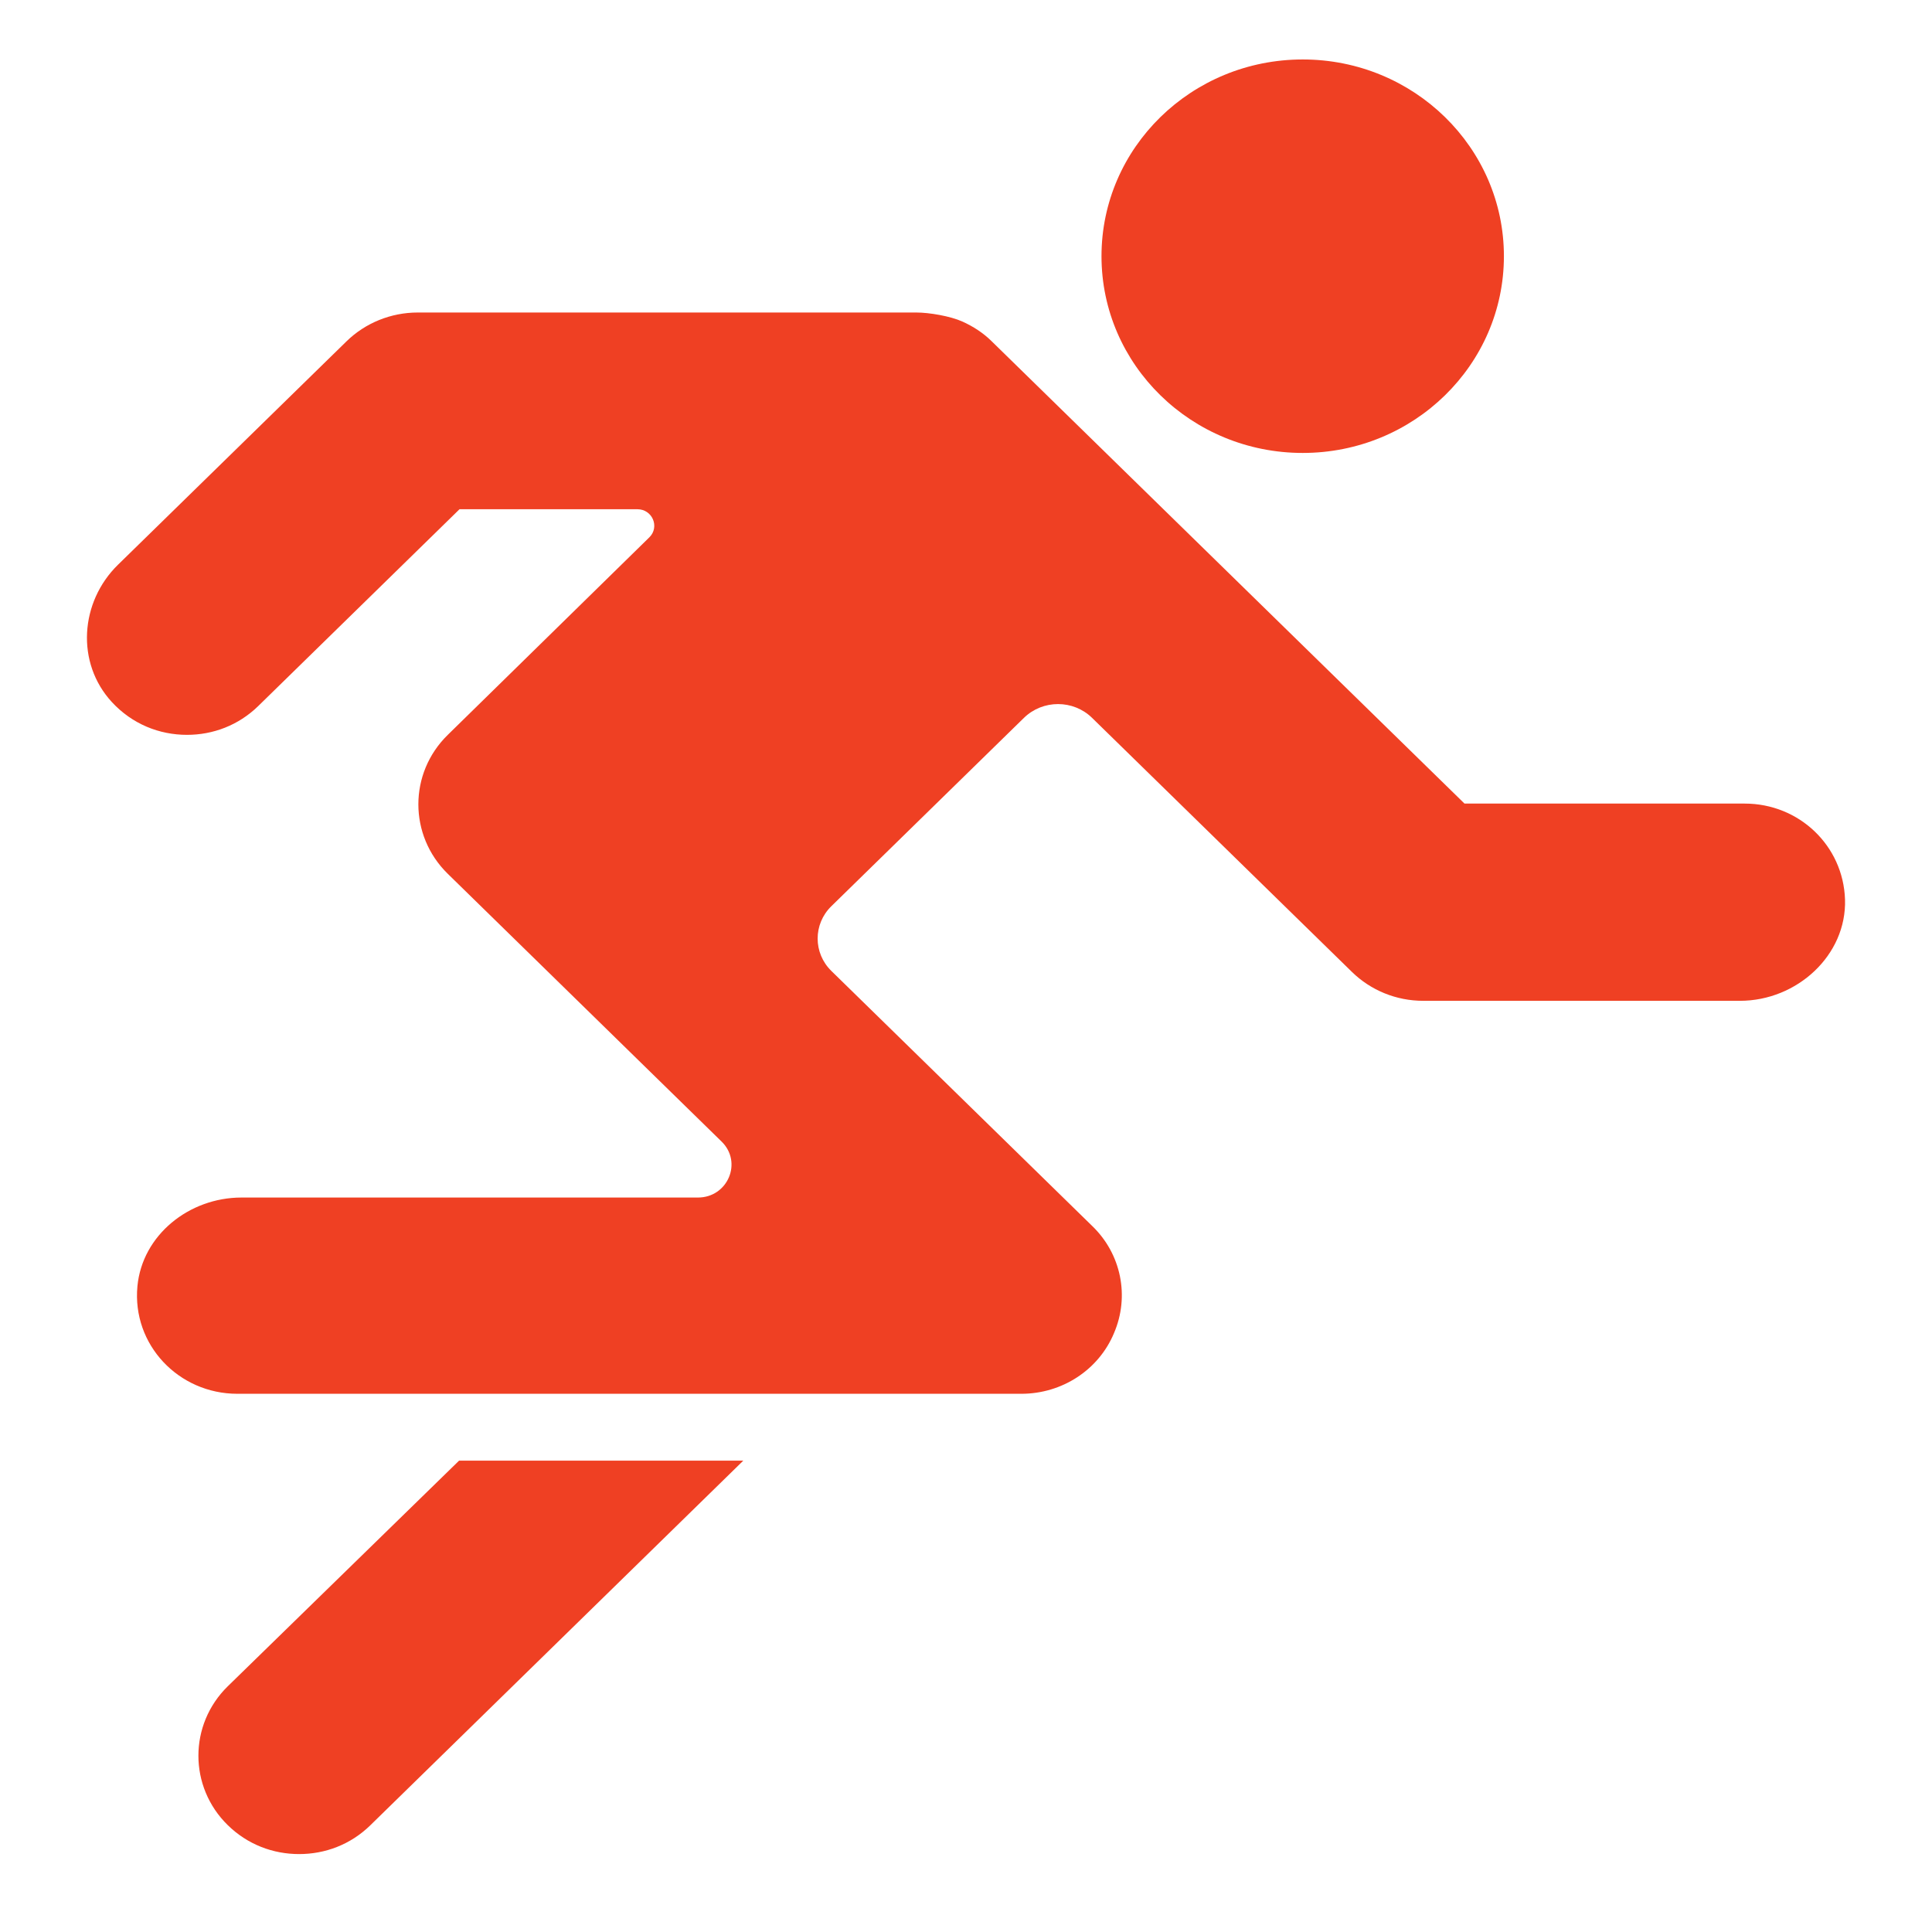<svg width="45" height="45" viewBox="0 0 45 45" fill="none" xmlns="http://www.w3.org/2000/svg">
<path d="M40.638 18.717H34.111L26.292 11.072L23.089 7.94C22.897 7.752 22.666 7.602 22.415 7.489C22.136 7.364 21.649 7.279 21.342 7.279L9.73 7.279C9.107 7.279 8.509 7.521 8.069 7.952L2.749 13.153C1.86 14.022 1.764 15.44 2.606 16.353C3.08 16.866 3.711 17.116 4.355 17.116C4.96 17.116 5.553 16.896 6.016 16.444L10.703 11.861H14.846C15.196 11.861 15.371 12.274 15.124 12.516L10.43 17.116C9.516 18.009 9.516 19.459 10.43 20.353L16.808 26.59C17.3 27.071 16.952 27.893 16.256 27.893L5.625 27.893C4.403 27.893 3.314 28.769 3.201 29.958C3.072 31.322 4.161 32.464 5.528 32.464H23.789C24.738 32.464 25.592 31.907 25.948 31.049C26.316 30.19 26.114 29.204 25.438 28.554L19.364 22.615C18.938 22.198 18.938 21.523 19.364 21.107L23.849 16.721C24.288 16.292 24.999 16.292 25.437 16.721L31.489 22.638C31.928 23.067 32.521 23.311 33.15 23.311L40.526 23.311C41.855 23.311 43.015 22.248 42.974 20.95C42.933 19.698 41.905 18.717 40.638 18.717Z" fill="#EF4023"/>
<path d="M30.343 10.55C32.931 10.55 35.029 8.498 35.029 5.967C35.029 3.437 32.931 1.385 30.343 1.385C27.754 1.385 25.656 3.437 25.656 5.967C25.656 8.498 27.754 10.55 30.343 10.55Z" fill="#EF4023"/>
<path d="M5.306 39.276C4.393 40.169 4.393 41.619 5.306 42.512C5.769 42.965 6.362 43.185 6.967 43.185C7.572 43.185 8.166 42.965 8.628 42.512L17.313 34.021H10.693L5.306 39.276Z" fill="#EF4023"/>
</svg>
